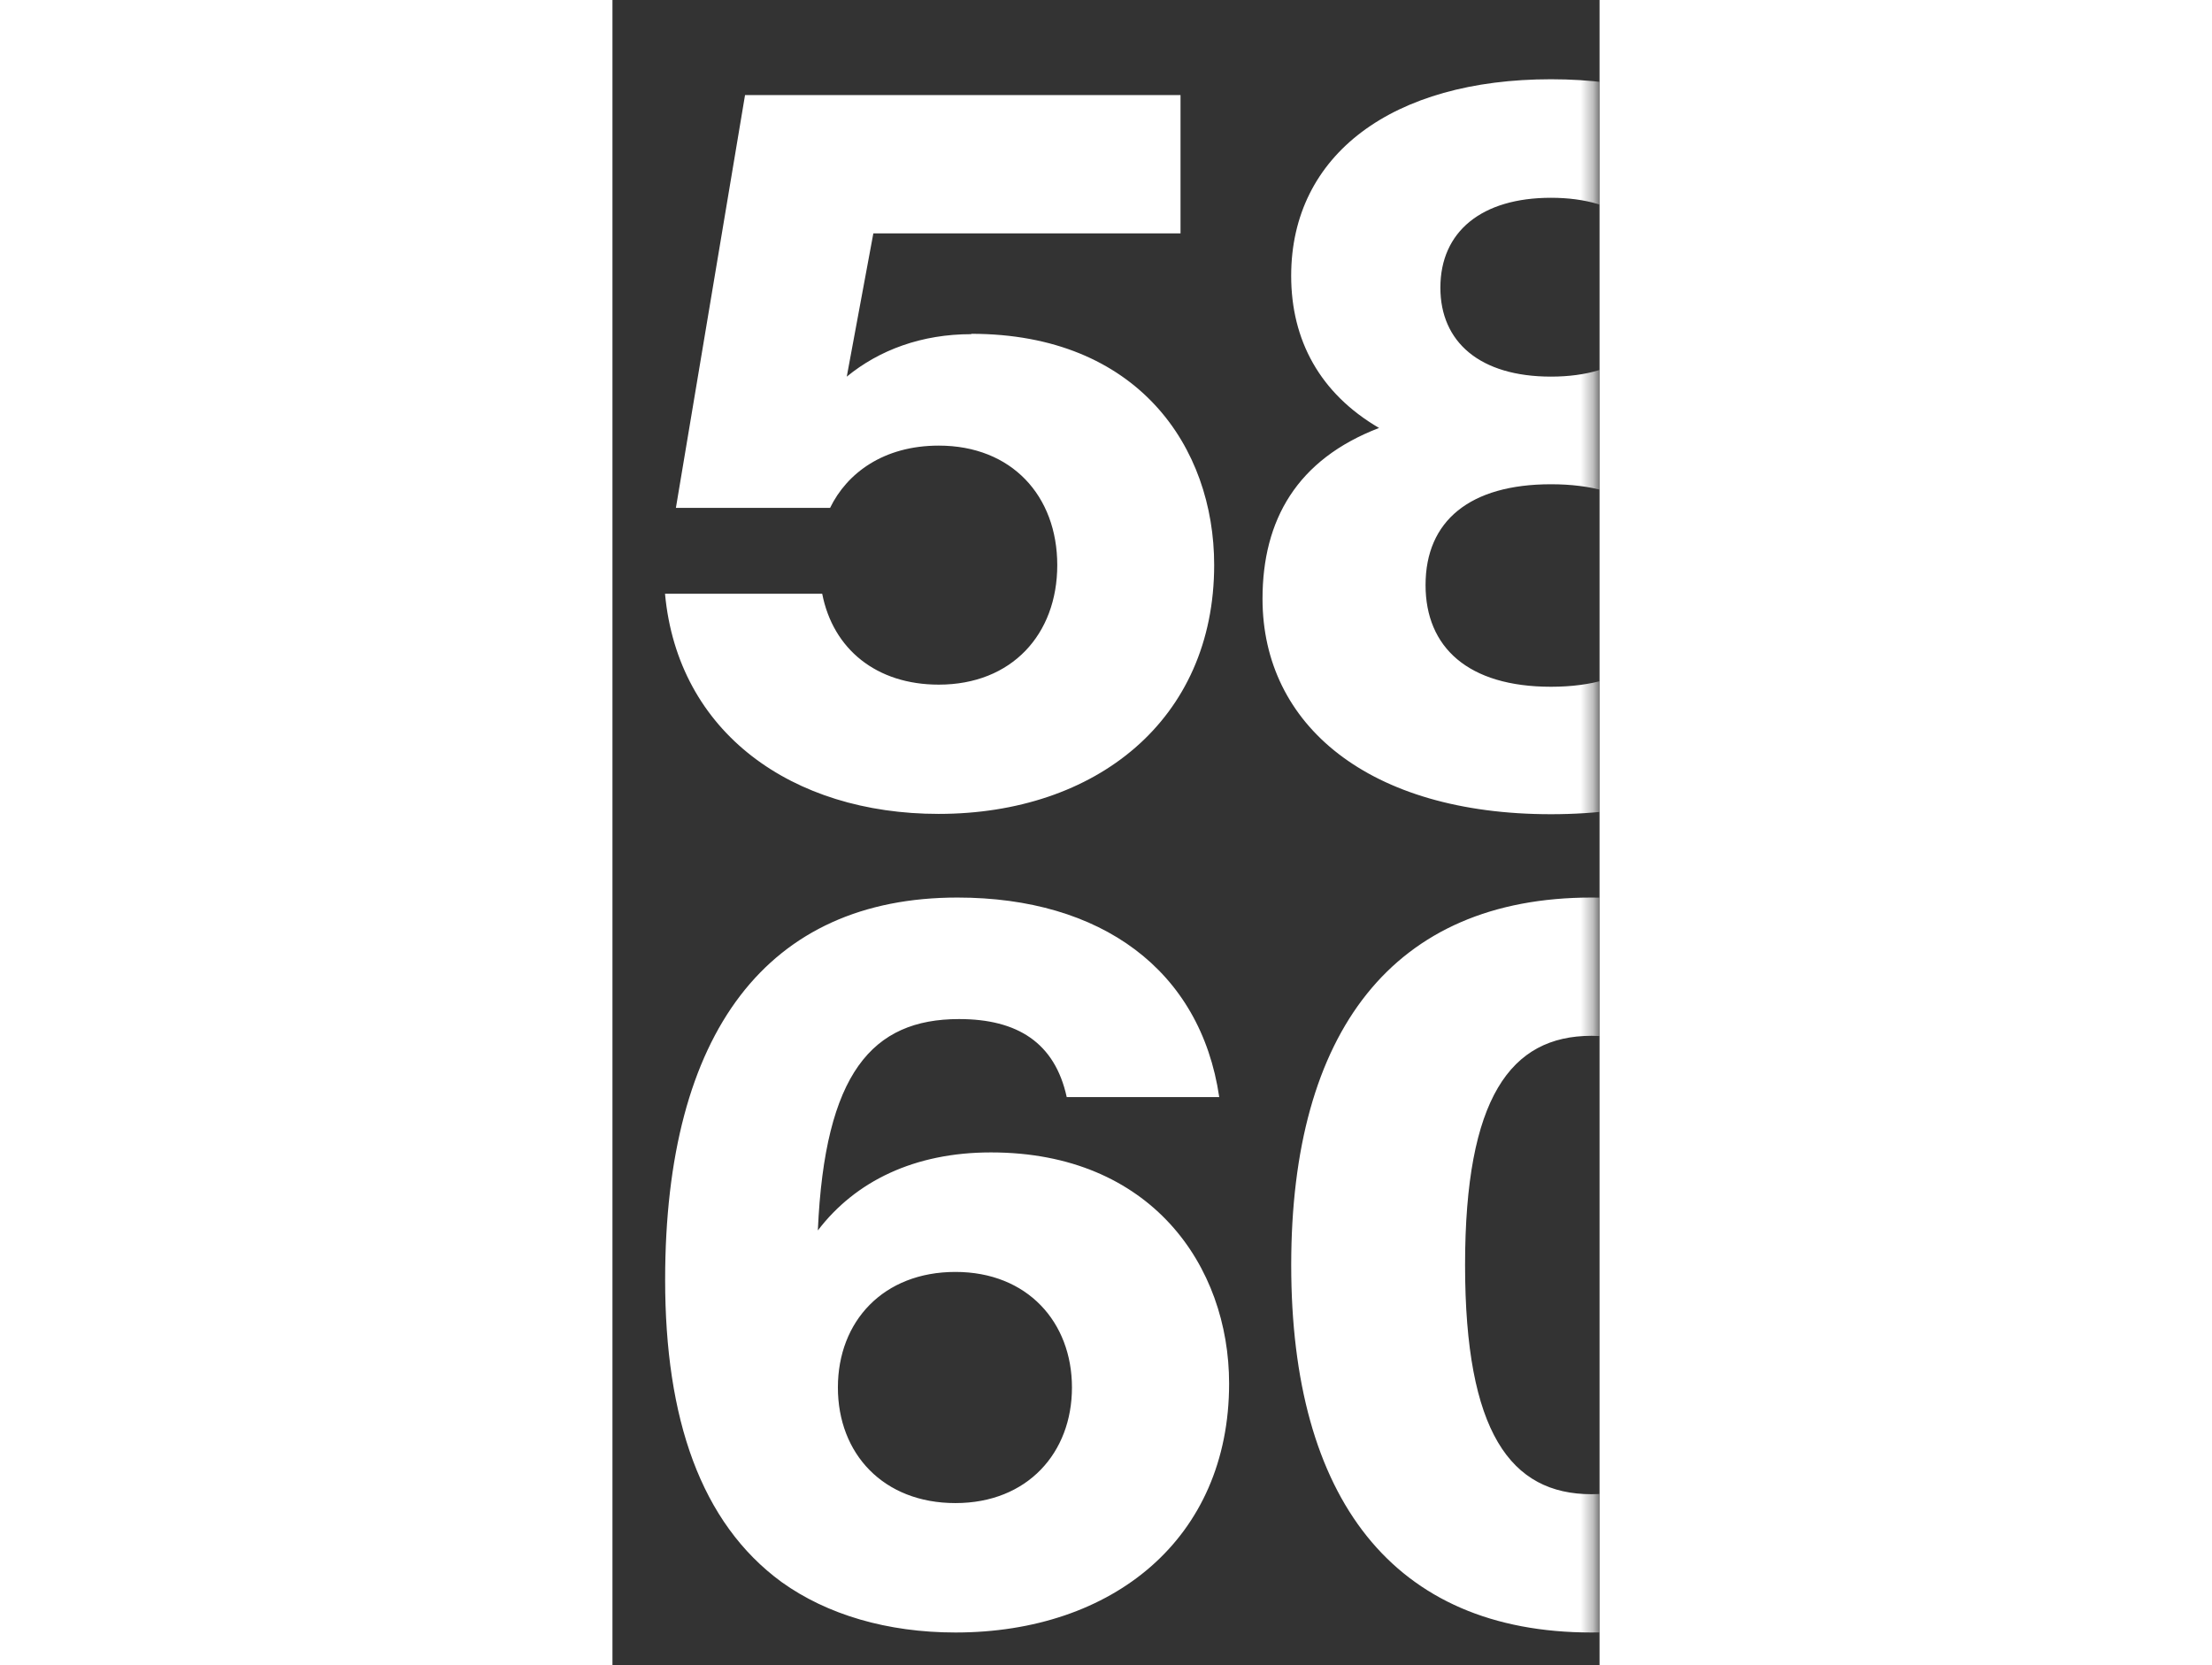 <?xml version="1.0" encoding="UTF-8"?>
<svg xmlns="http://www.w3.org/2000/svg" width="174" height="131" viewBox="96.354 0 77.646 131" fill="none">
  <rect x="96.354" y="0" width="77.646" height="131" fill="#333333" stroke="none"/>
  <g clip-path="url(#clip0_953_2710)">
    <mask id="mask0_953_2710" style="mask-type:luminance" maskUnits="userSpaceOnUse" x="0" y="0" width="174" height="131">
      <path d="M173.674 0H0V131H173.674V0Z" fill="white"></path>
    </mask>
    <g mask="url(#mask0_953_2710)">
      <path d="M170.181 54.028C163.654 54.028 160.314 50.919 160.314 46.024C160.314 40.973 163.811 38.097 170.181 38.097C176.55 38.097 180.047 40.973 180.047 46.024C180.047 50.919 176.708 54.028 170.181 54.028ZM170.181 15.56C175.619 15.56 178.881 18.201 178.881 22.633C178.881 26.907 175.774 29.629 170.181 29.629C164.587 29.629 161.48 26.907 161.48 22.633C161.48 18.204 164.742 15.56 170.181 15.56ZM183.699 33.668C188.361 30.95 190.612 26.753 190.612 21.699C190.612 12.139 182.61 6.235 170.178 6.235C157.745 6.235 149.743 12.143 149.743 21.699C149.743 26.75 151.997 30.947 156.657 33.668C150.207 36.142 147.489 40.896 147.489 47.112C147.489 57.059 155.88 64.055 170.175 64.055C184.469 64.055 192.86 57.062 192.86 47.112C192.86 40.896 190.139 36.155 183.692 33.668M124.575 26.289C120.691 26.289 117.349 27.526 114.785 29.632L116.876 18.359H141.039V7.479H106.783L101.345 39.953H113.474C114.795 37.234 117.67 35.057 122.021 35.057C127.769 35.057 131.343 39.022 131.343 44.459C131.343 49.896 127.769 53.861 122.021 53.861C117.126 53.861 113.706 51.077 112.853 46.71H100.488C101.499 57.668 110.512 64.03 122.008 64.03C134.376 64.03 143.686 56.647 143.686 44.446C143.686 35.199 137.703 26.261 124.575 26.261" style="fill: rgb(255, 255, 255);"></path>
      <path d="M173.365 117.55C166.996 117.55 163.422 112.654 163.422 99.519C163.422 86.384 166.996 81.489 173.365 81.489C179.658 81.489 183.232 86.384 183.232 99.519C183.232 112.654 179.735 117.55 173.365 117.55ZM173.365 128.43C188.983 128.43 196.907 117.863 196.907 99.522C196.907 81.182 188.983 70.611 173.365 70.611C157.748 70.611 149.746 81.179 149.746 99.522C149.746 117.866 157.748 128.43 173.365 128.43ZM123.332 118.249C117.661 118.249 114.087 114.365 114.087 109.156C114.087 103.948 117.661 100.064 123.332 100.064C129.002 100.064 132.499 104.025 132.499 109.156C132.499 114.287 129.002 118.249 123.332 118.249ZM126.114 90.662C120.131 90.662 115.469 92.916 112.51 96.801C113.054 84.43 116.783 80.171 123.619 80.171C128.204 80.171 131.154 82.027 132.088 86.31H144.085C142.61 76.287 134.762 70.611 123.495 70.611C108.577 70.611 100.498 81.179 100.498 100.685C100.498 111.566 103.28 119.802 109.665 124.466C113.239 127.029 117.979 128.43 123.341 128.43C135.709 128.43 144.861 121.048 144.861 108.847C144.861 99.6 138.723 90.662 126.136 90.662" style="fill: rgb(255, 255, 255);"></path>
    </g>
  </g>
  <defs>
    <clipPath id="clip0_953_2710">
      <rect width="174" height="131" fill="white"></rect>
    </clipPath>
  </defs>
  <path fill="rgb(168,221,105)" stroke="rgb(168,221,105)" stroke-width="0" d="M 90.1 -13.046 C 89.187 -13.143 101.849 -12.946 102.842 -12.941 C 103.035 -12.939 102.807 -12.946 103.053 -12.941 C 105.138 -12.898 145.253 -12.617 147.229 -11.73 C 147.551 -11.584 147.34 -11.362 147.176 -11.256 C 146.84 -11.039 146.364 -11.212 144.333 -11.256 C 137.724 -11.396 91.731 -12.872 90.1 -13.046 Z" style="fill: rgb(166, 209, 48); stroke: rgb(129, 151, 57); stroke-width: 2px;"></path>
</svg>
